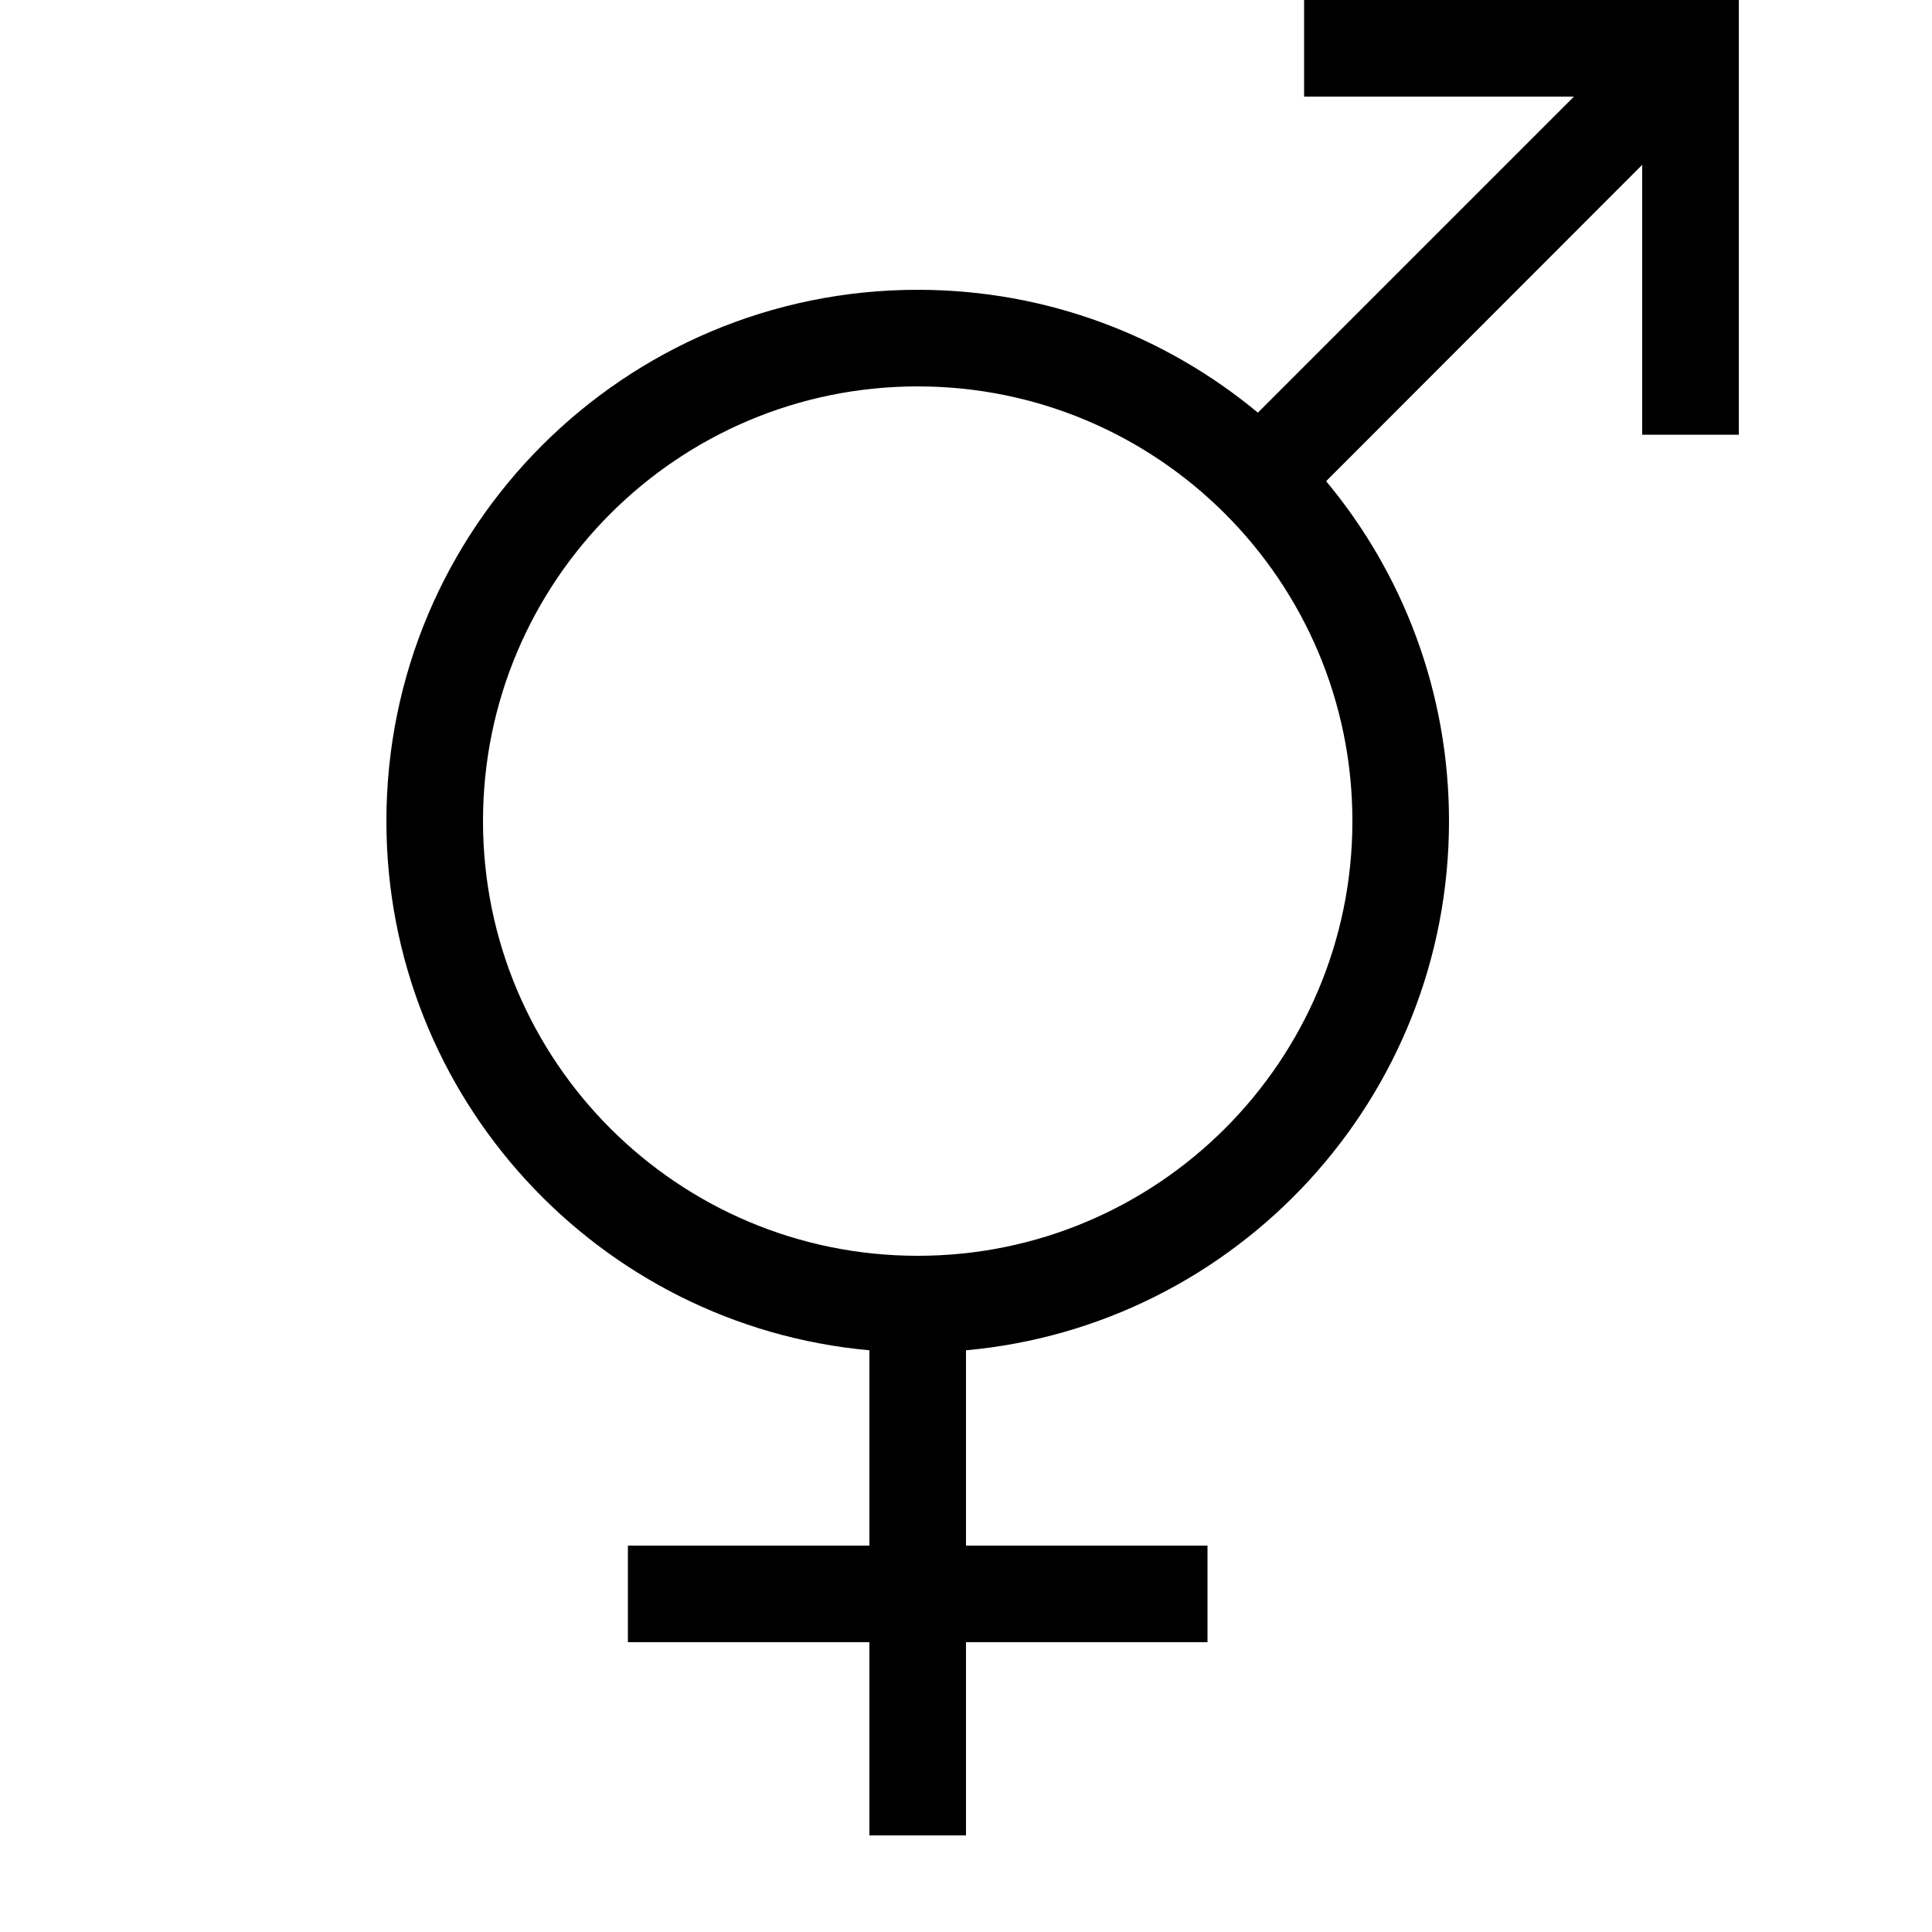 <svg xmlns="http://www.w3.org/2000/svg" viewBox="0 0 640 640"><!--! Font Awesome Pro 7.1.0 by @fontawesome - https://fontawesome.com License - https://fontawesome.com/license (Commercial License) Copyright 2025 Fonticons, Inc. --><path fill="currentColor" d="M448 0L432 0L432 32L521.4 32L416.7 136.7C386.1 111.3 346.8 96 304 96C206.8 96 128 174.8 128 272C128 363.8 198.3 439.2 288 447.3L288 512L208 512L208 544L288 544L288 608L320 608L320 544L400 544L400 512L320 512L320 447.3C409.7 439.2 480 363.8 480 272C480 229.2 464.7 189.9 439.3 159.4L544 54.6L544 144L576 144L576 0L448 0zM304 128C383.5 128 448 192.5 448 272C448 351.5 383.5 416 304 416C224.5 416 160 351.5 160 272C160 192.5 224.5 128 304 128z"/></svg>